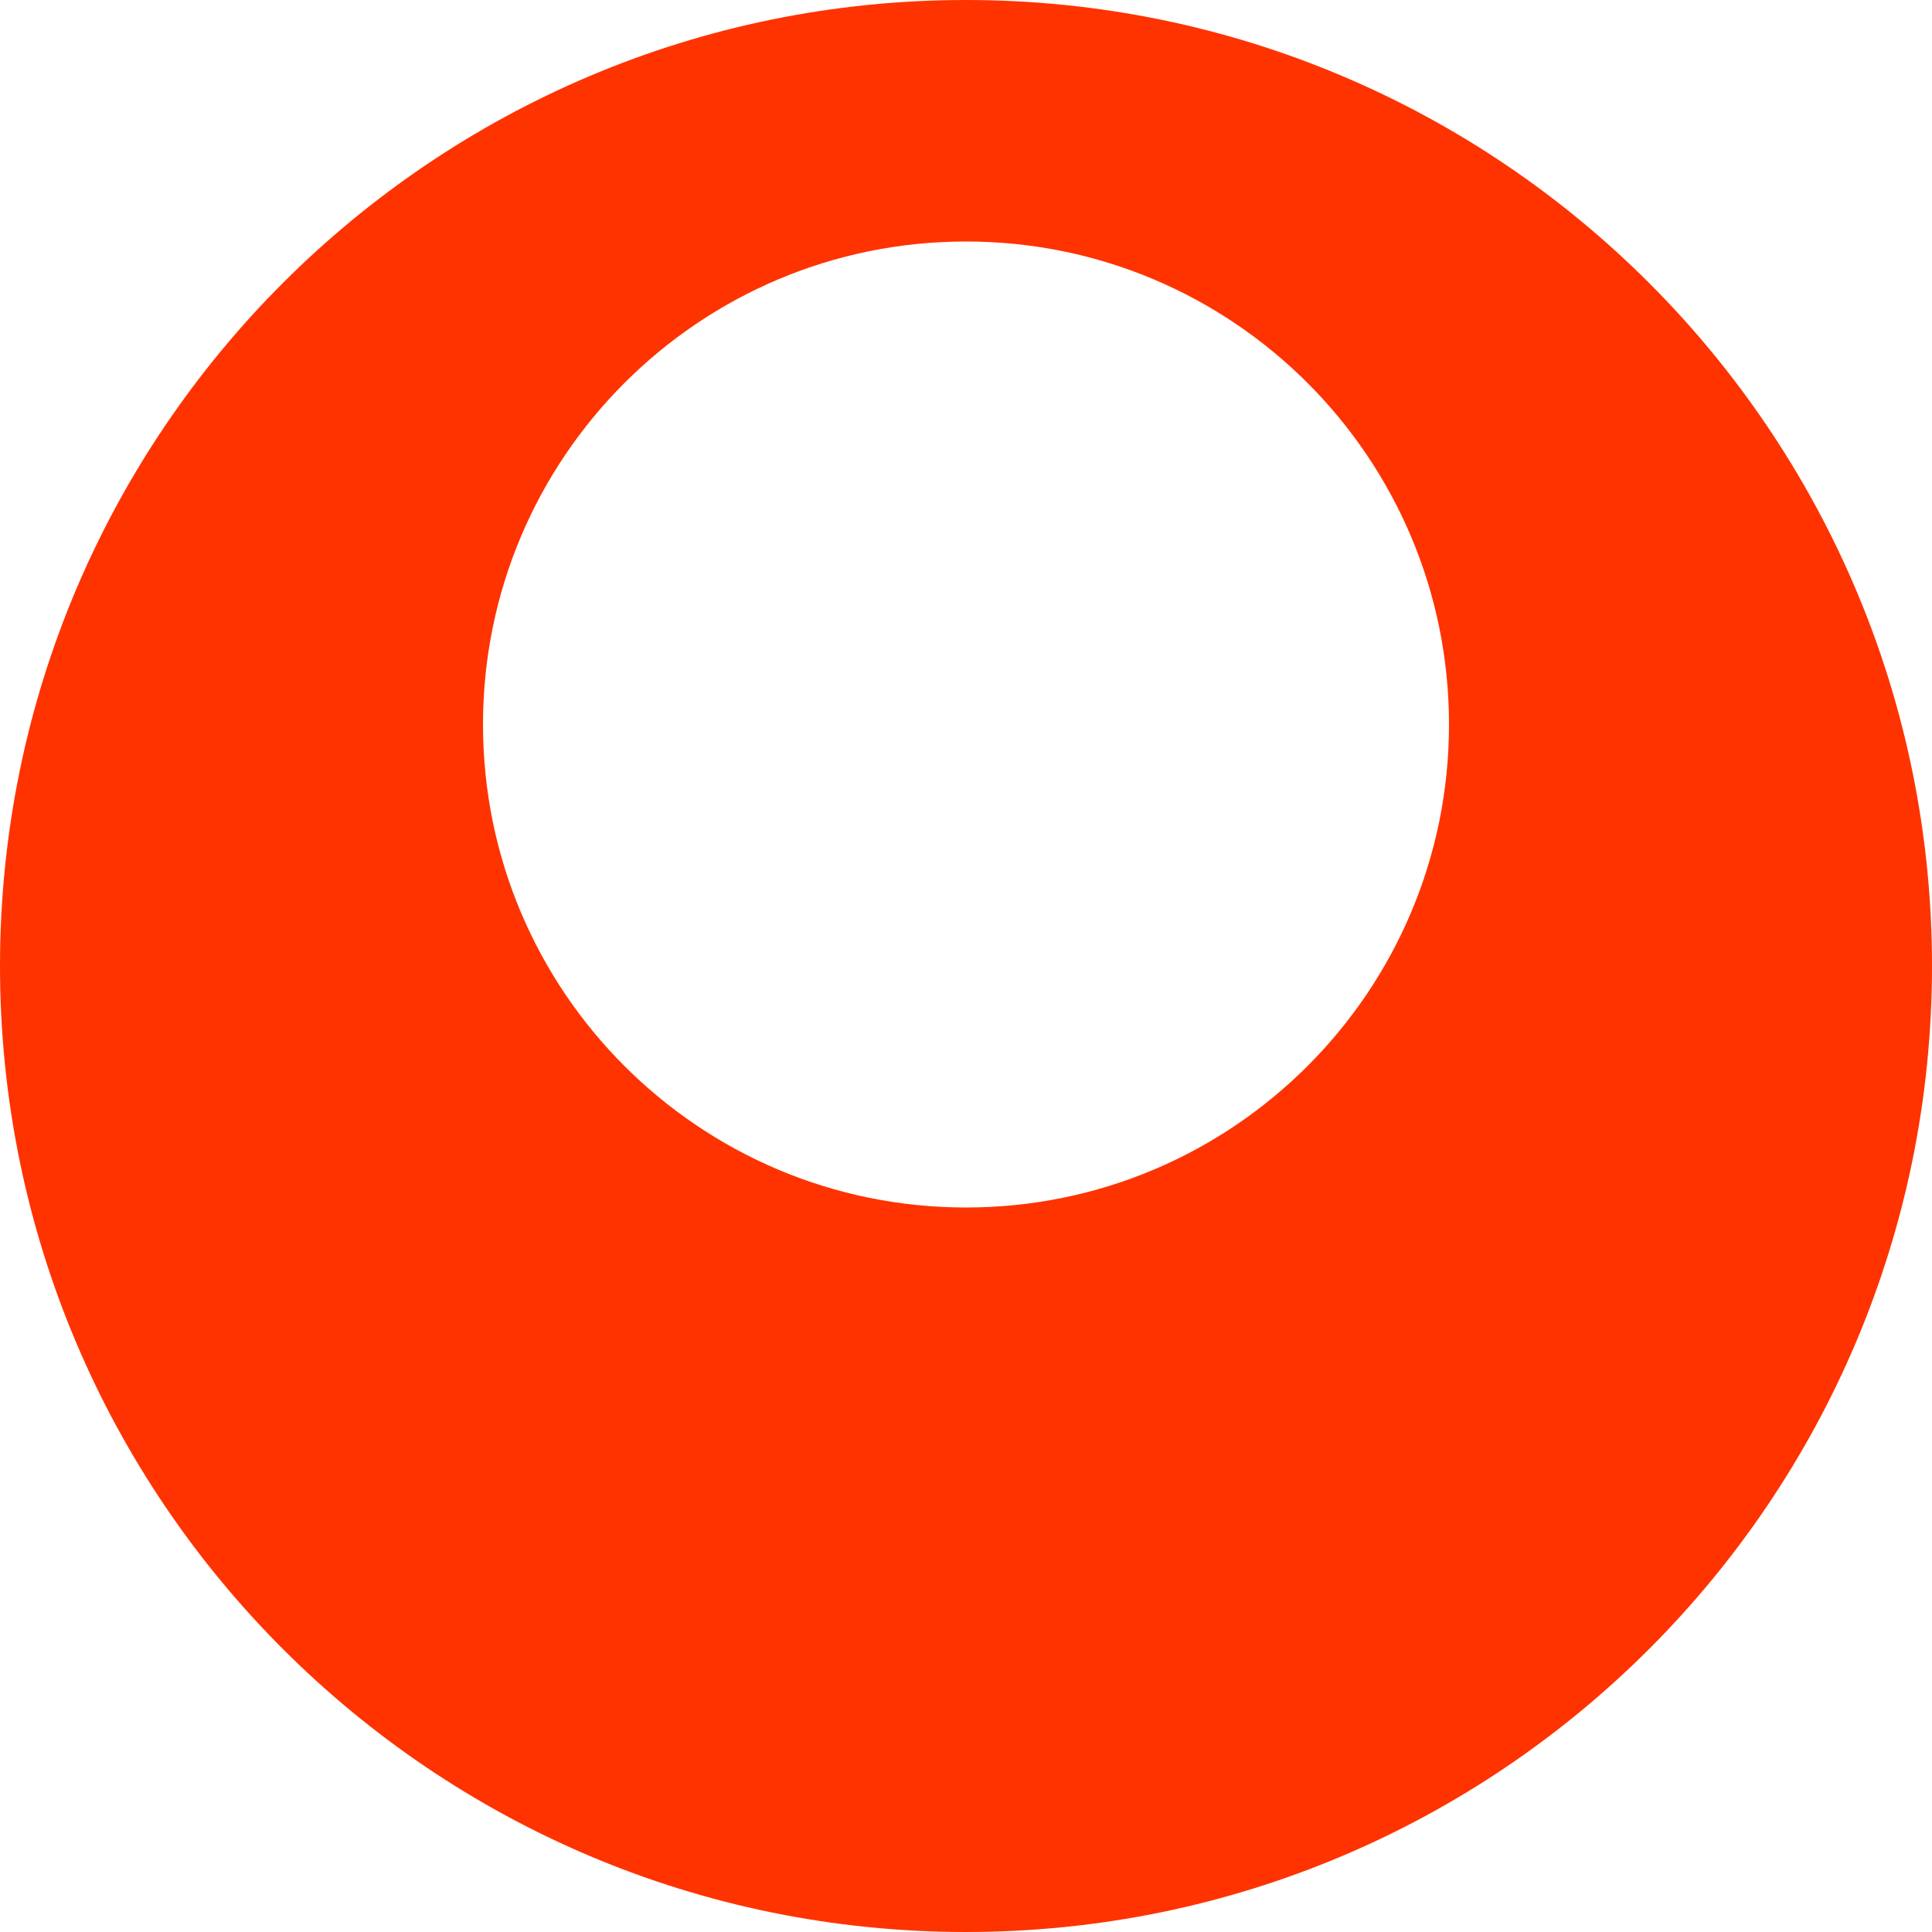 <svg width="256" height="256" viewBox="0 0 256 256" fill="none" xmlns="http://www.w3.org/2000/svg">
<path fill-rule="evenodd" clip-rule="evenodd" d="M128 256C198.693 256 256 198.693 256 128C256 57.307 198.693 0 128 0C57.307 0 0 57.307 0 128C0 198.693 57.307 256 128 256ZM128 160C163.346 160 192 131.346 192 96C192 60.654 163.346 32 128 32C92.654 32 64 60.654 64 96C64 131.346 92.654 160 128 160Z" fill="#FF3300"/>
</svg>
